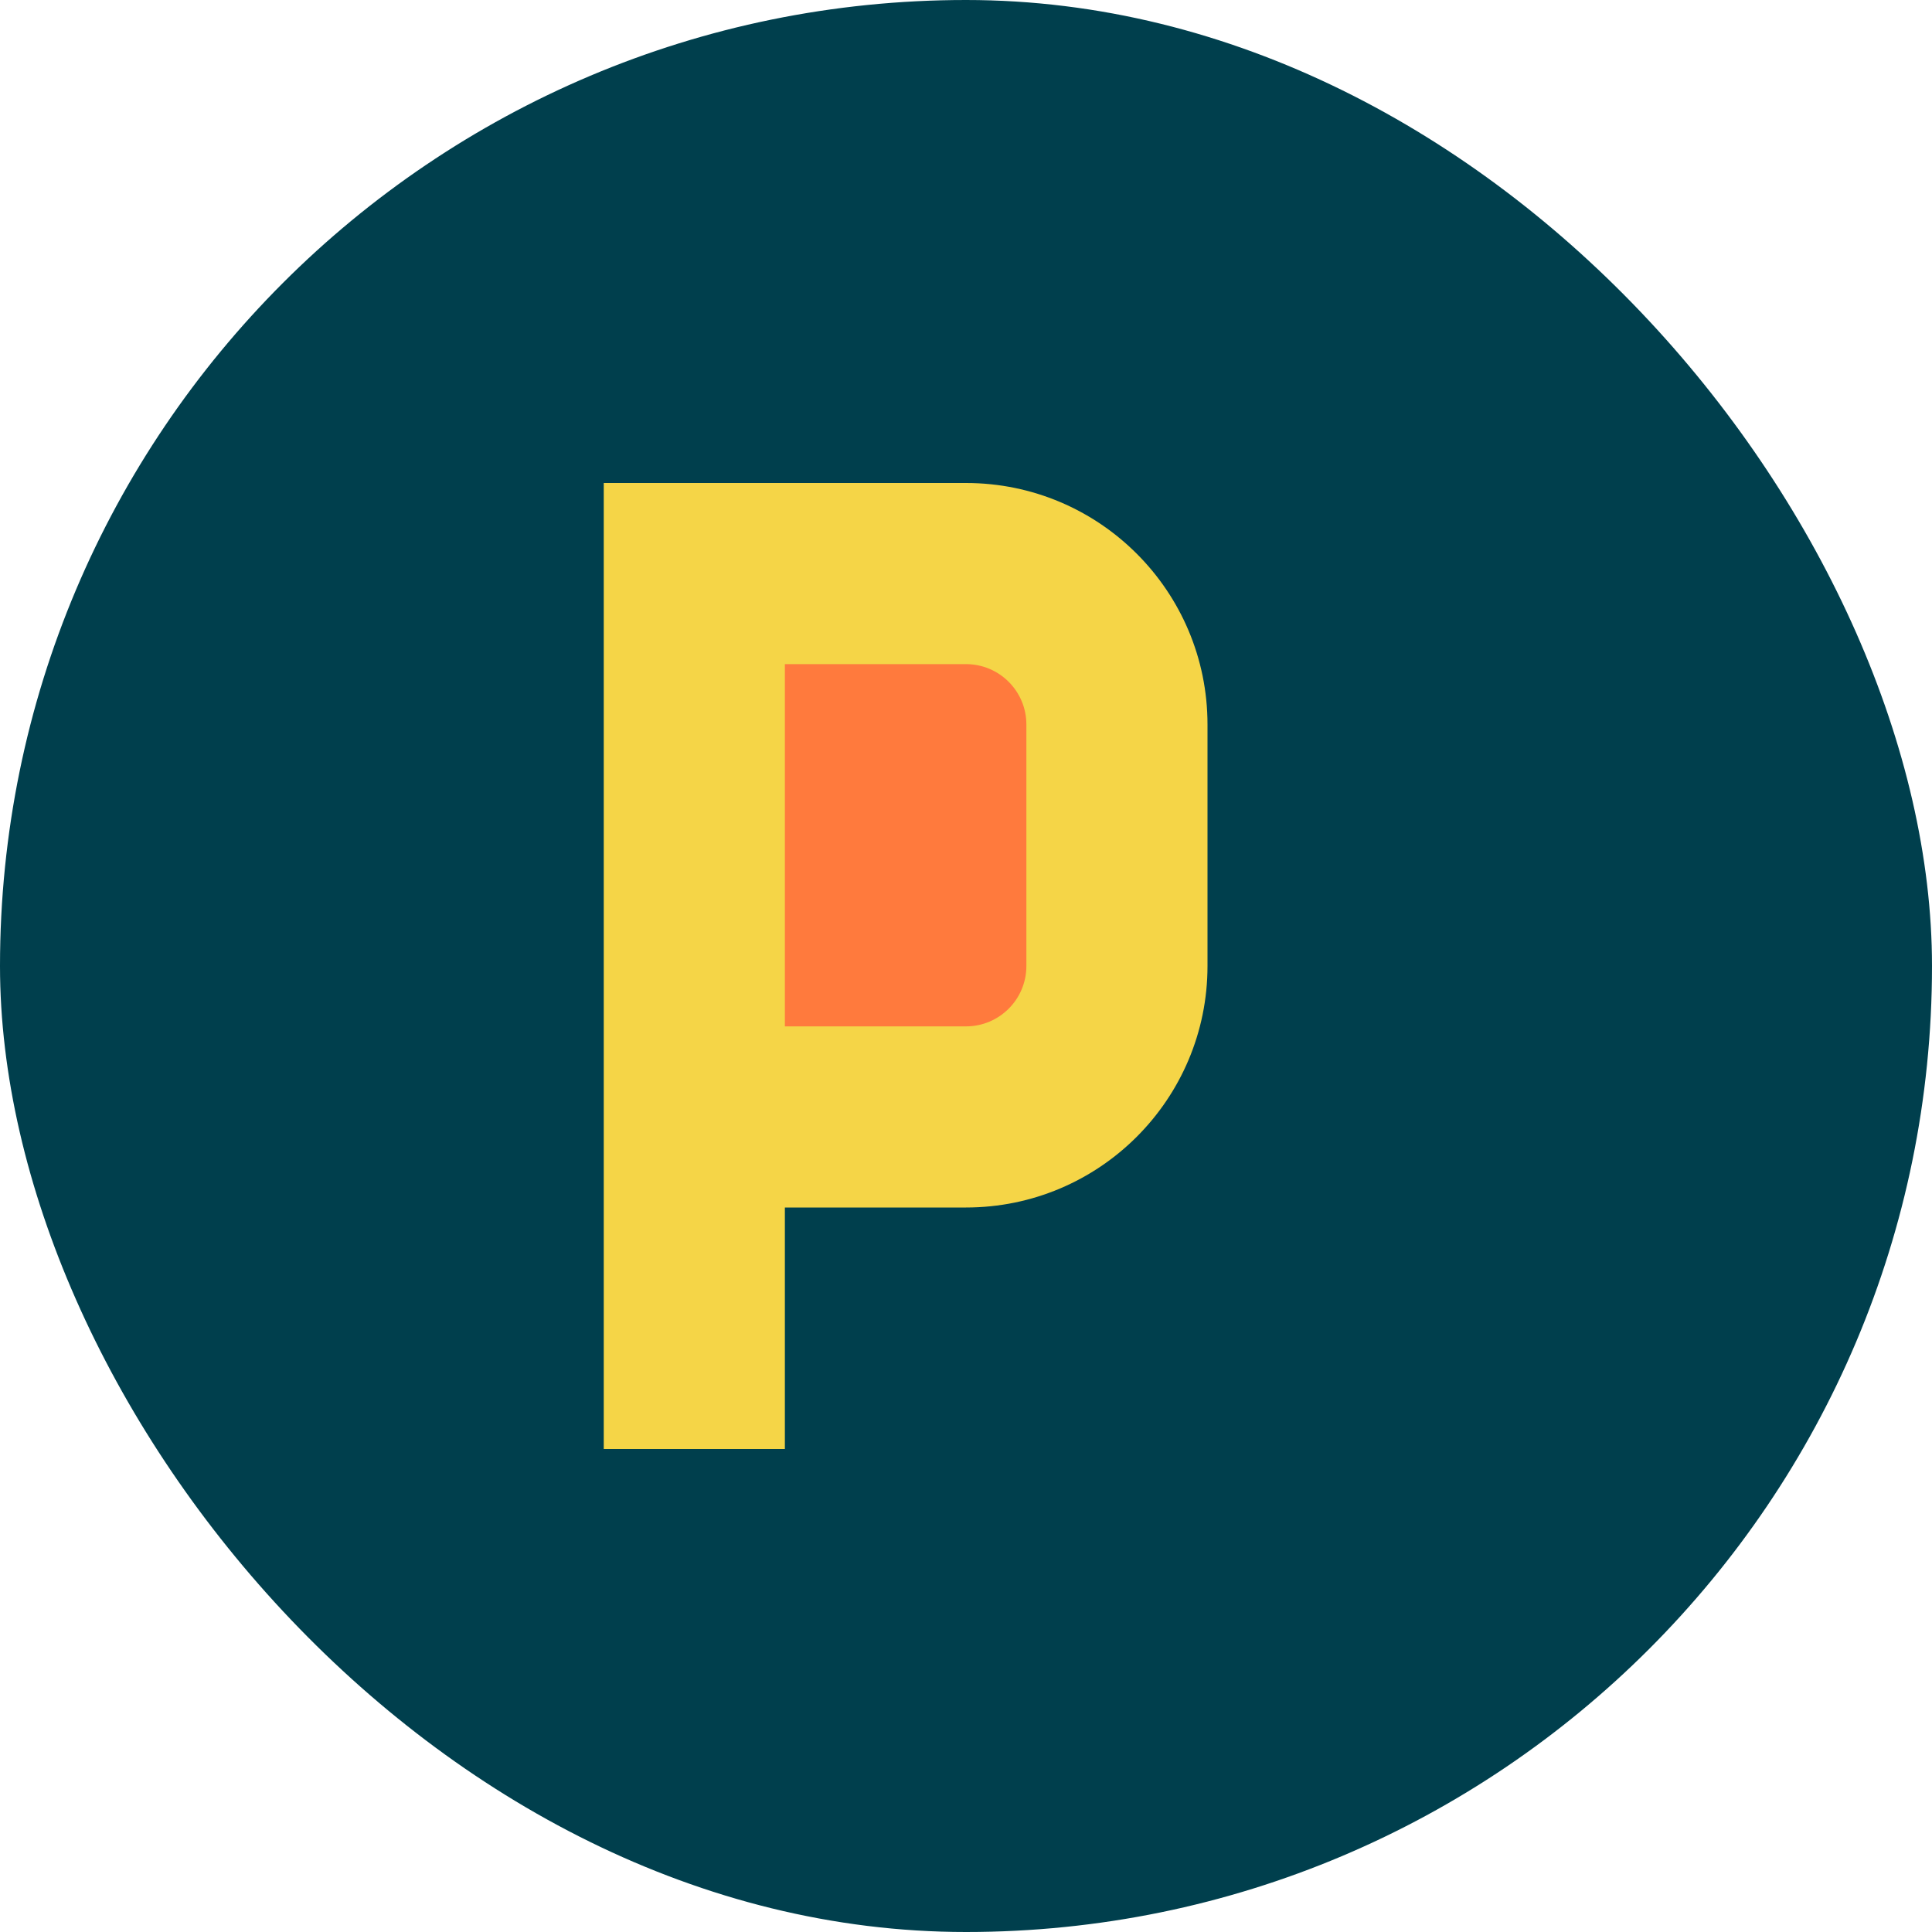 <?xml version="1.0" encoding="UTF-8"?>
<svg width="32" height="32" viewBox="0 0 32 32" fill="none" xmlns="http://www.w3.org/2000/svg">
  <!-- Simple 'd' logo for clarionthavex -->
  <rect width="32" height="32" rx="16" fill="#003F4D"/>
  <path d="M10 24V8H16C18.209 8 20 9.791 20 12V16C20 18.209 18.209 20 16 20H13V24H10Z" fill="#F5D547"/>
  <path d="M13 11V17H16C16.552 17 17 16.552 17 16V12C17 11.448 16.552 11 16 11H13Z" fill="#FF7A3D"/>
</svg>
